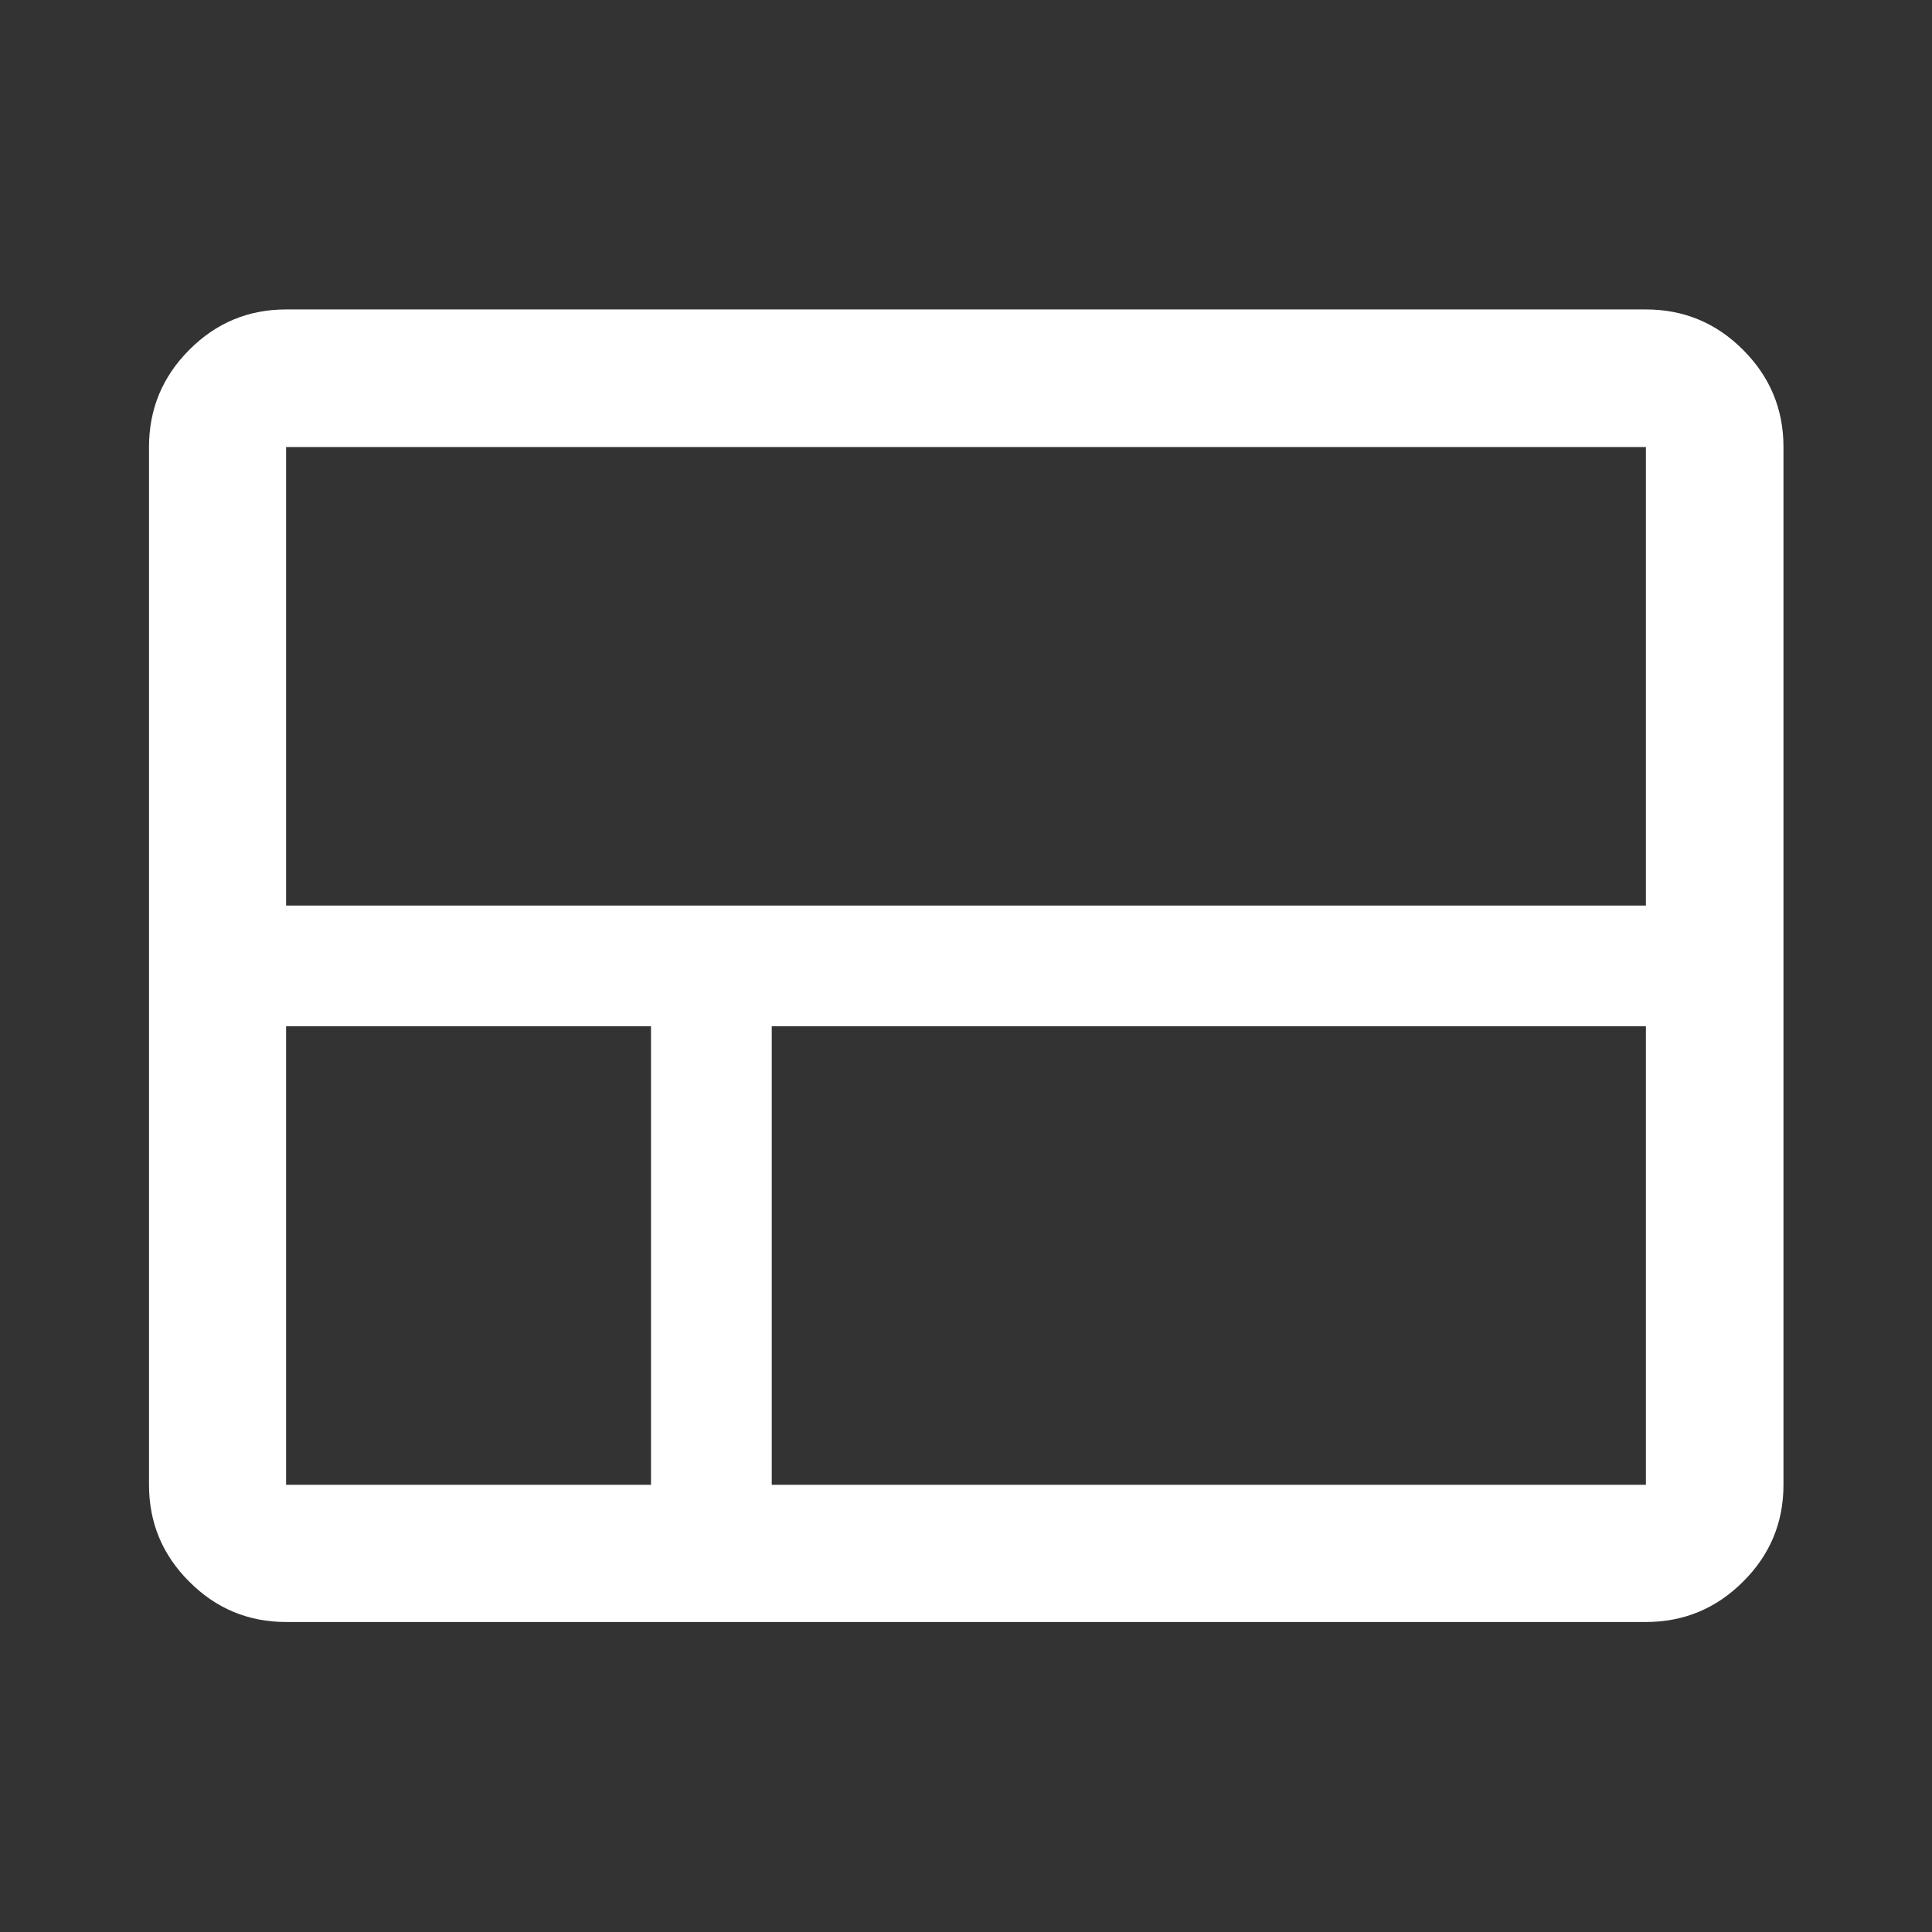 <svg width="24" height="24" viewBox="0 0 24 24" fill="none" xmlns="http://www.w3.org/2000/svg">
<rect x="0" y="0" width="24" height="24" fill="#333333" stroke="none"/>
<path d="M1.851 18.445V5.553C1.851 5.083 2.017 4.681 2.351 4.346C2.684 4.011 3.085 3.844 3.554 3.844H20.446C20.916 3.844 21.319 4.011 21.653 4.346C21.988 4.681 22.155 5.083 22.155 5.553V18.445C22.155 18.914 21.988 19.315 21.653 19.648C21.319 19.982 20.916 20.149 20.446 20.149H3.554C3.085 20.149 2.684 19.982 2.351 19.648C2.017 19.315 1.851 18.914 1.851 18.445ZM20.446 11.249V5.553H3.554V11.249H20.446ZM9.587 18.445H20.446V12.749H9.587V18.445ZM3.554 18.445H8.087V12.749H3.554V18.445Z" fill="white"/>
</svg>
